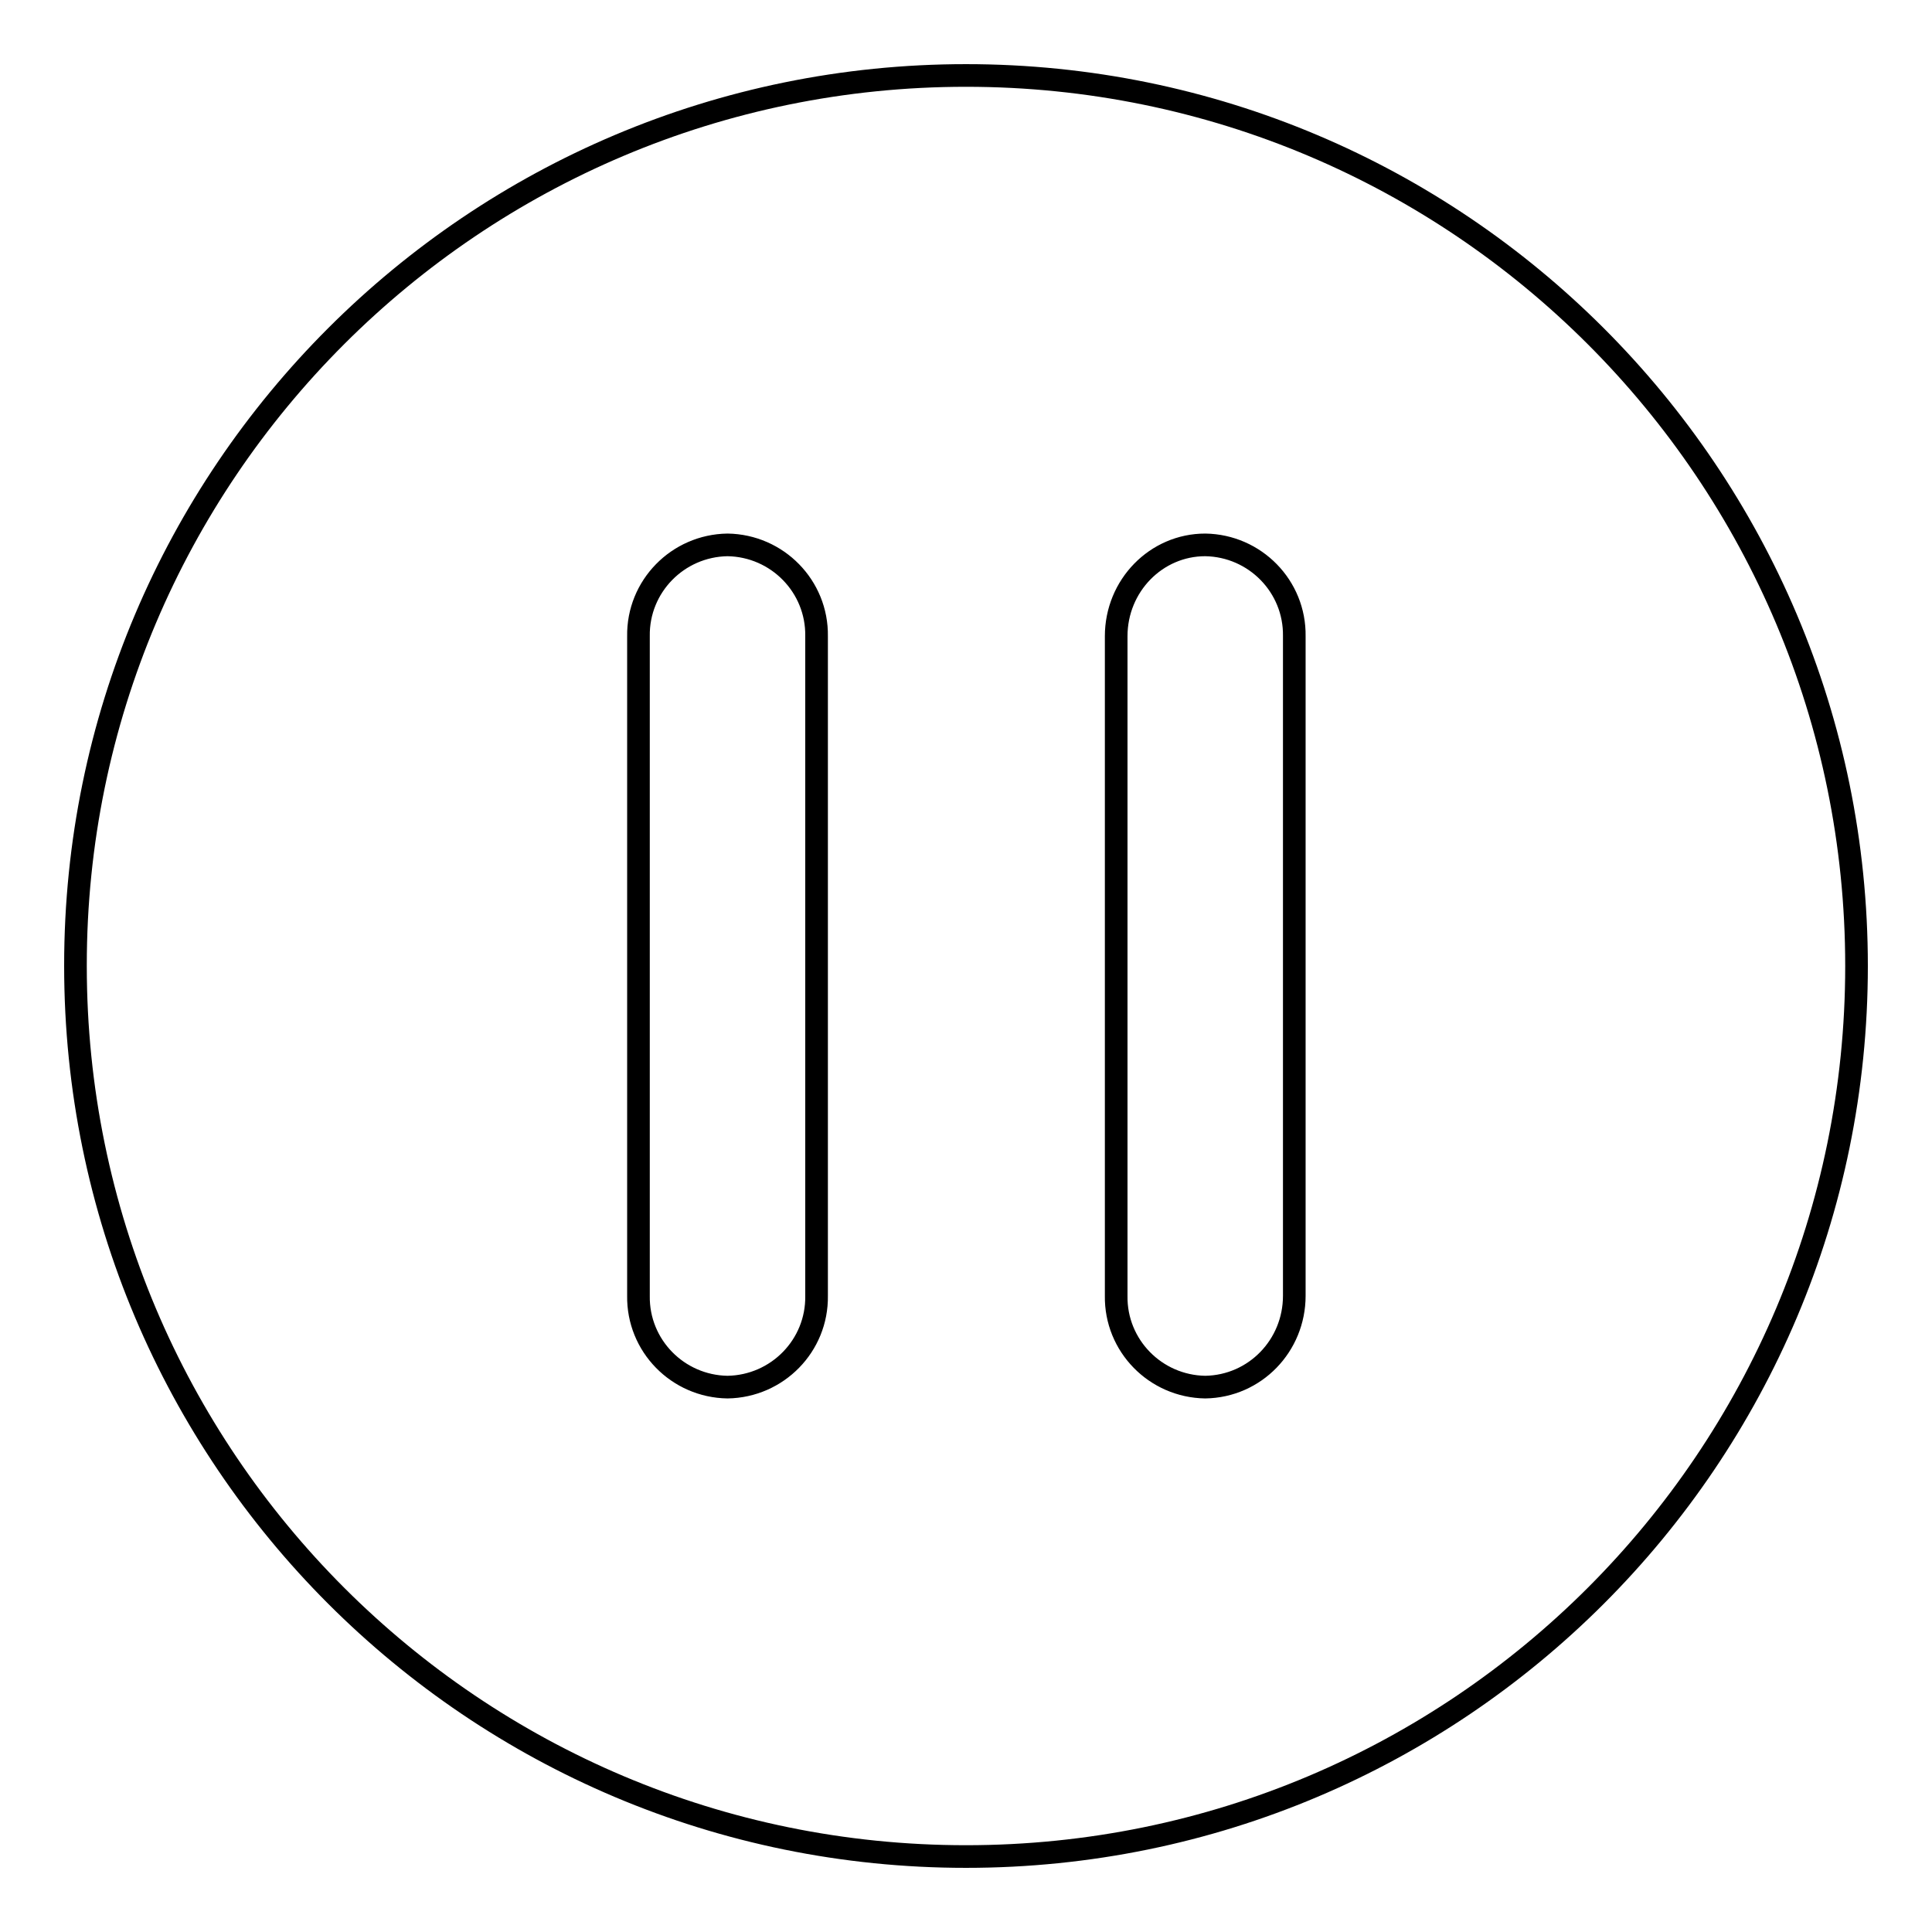 <?xml version="1.0" encoding="utf-8"?>
<!-- Svg Vector Icons : http://www.onlinewebfonts.com/icon -->
<!DOCTYPE svg PUBLIC "-//W3C//DTD SVG 1.1//EN" "http://www.w3.org/Graphics/SVG/1.1/DTD/svg11.dtd">
<svg version="1.1" xmlns="http://www.w3.org/2000/svg" xmlns:xlink="http://www.w3.org/1999/xlink" x="0px" y="0px" viewBox="0 0 256 256" enable-background="new 0 0 256 256" xml:space="preserve">
<g> <path stroke-width="3" fill-opacity="0" stroke="#000000"  d="M128,10C62.8,10,10,62.8,10,127.9c0,0,0,0,0,0.1c0,65.2,52.8,118,118,118c65.2,0,118-52.8,118-118 C246,62.8,193.2,10,128,10z M108.2,171.7c0.1,6.6-5.2,12-11.8,12.1c0,0,0,0,0,0c-6.6-0.1-11.9-5.5-11.8-12.1l0-87.4 c-0.1-6.6,5.2-12,11.8-12.1c6.6,0.1,11.9,5.5,11.8,12.1c0,0,0,0,0,0V171.7z M159.7,183.8c-6.6-0.1-11.9-5.5-11.8-12.1V84.3 c0-6.7,5.3-12.1,11.8-12.1c6.6,0.1,11.9,5.5,11.8,12.1l0,87.4C171.5,178.3,166.3,183.7,159.7,183.8z"/></g>
</svg>